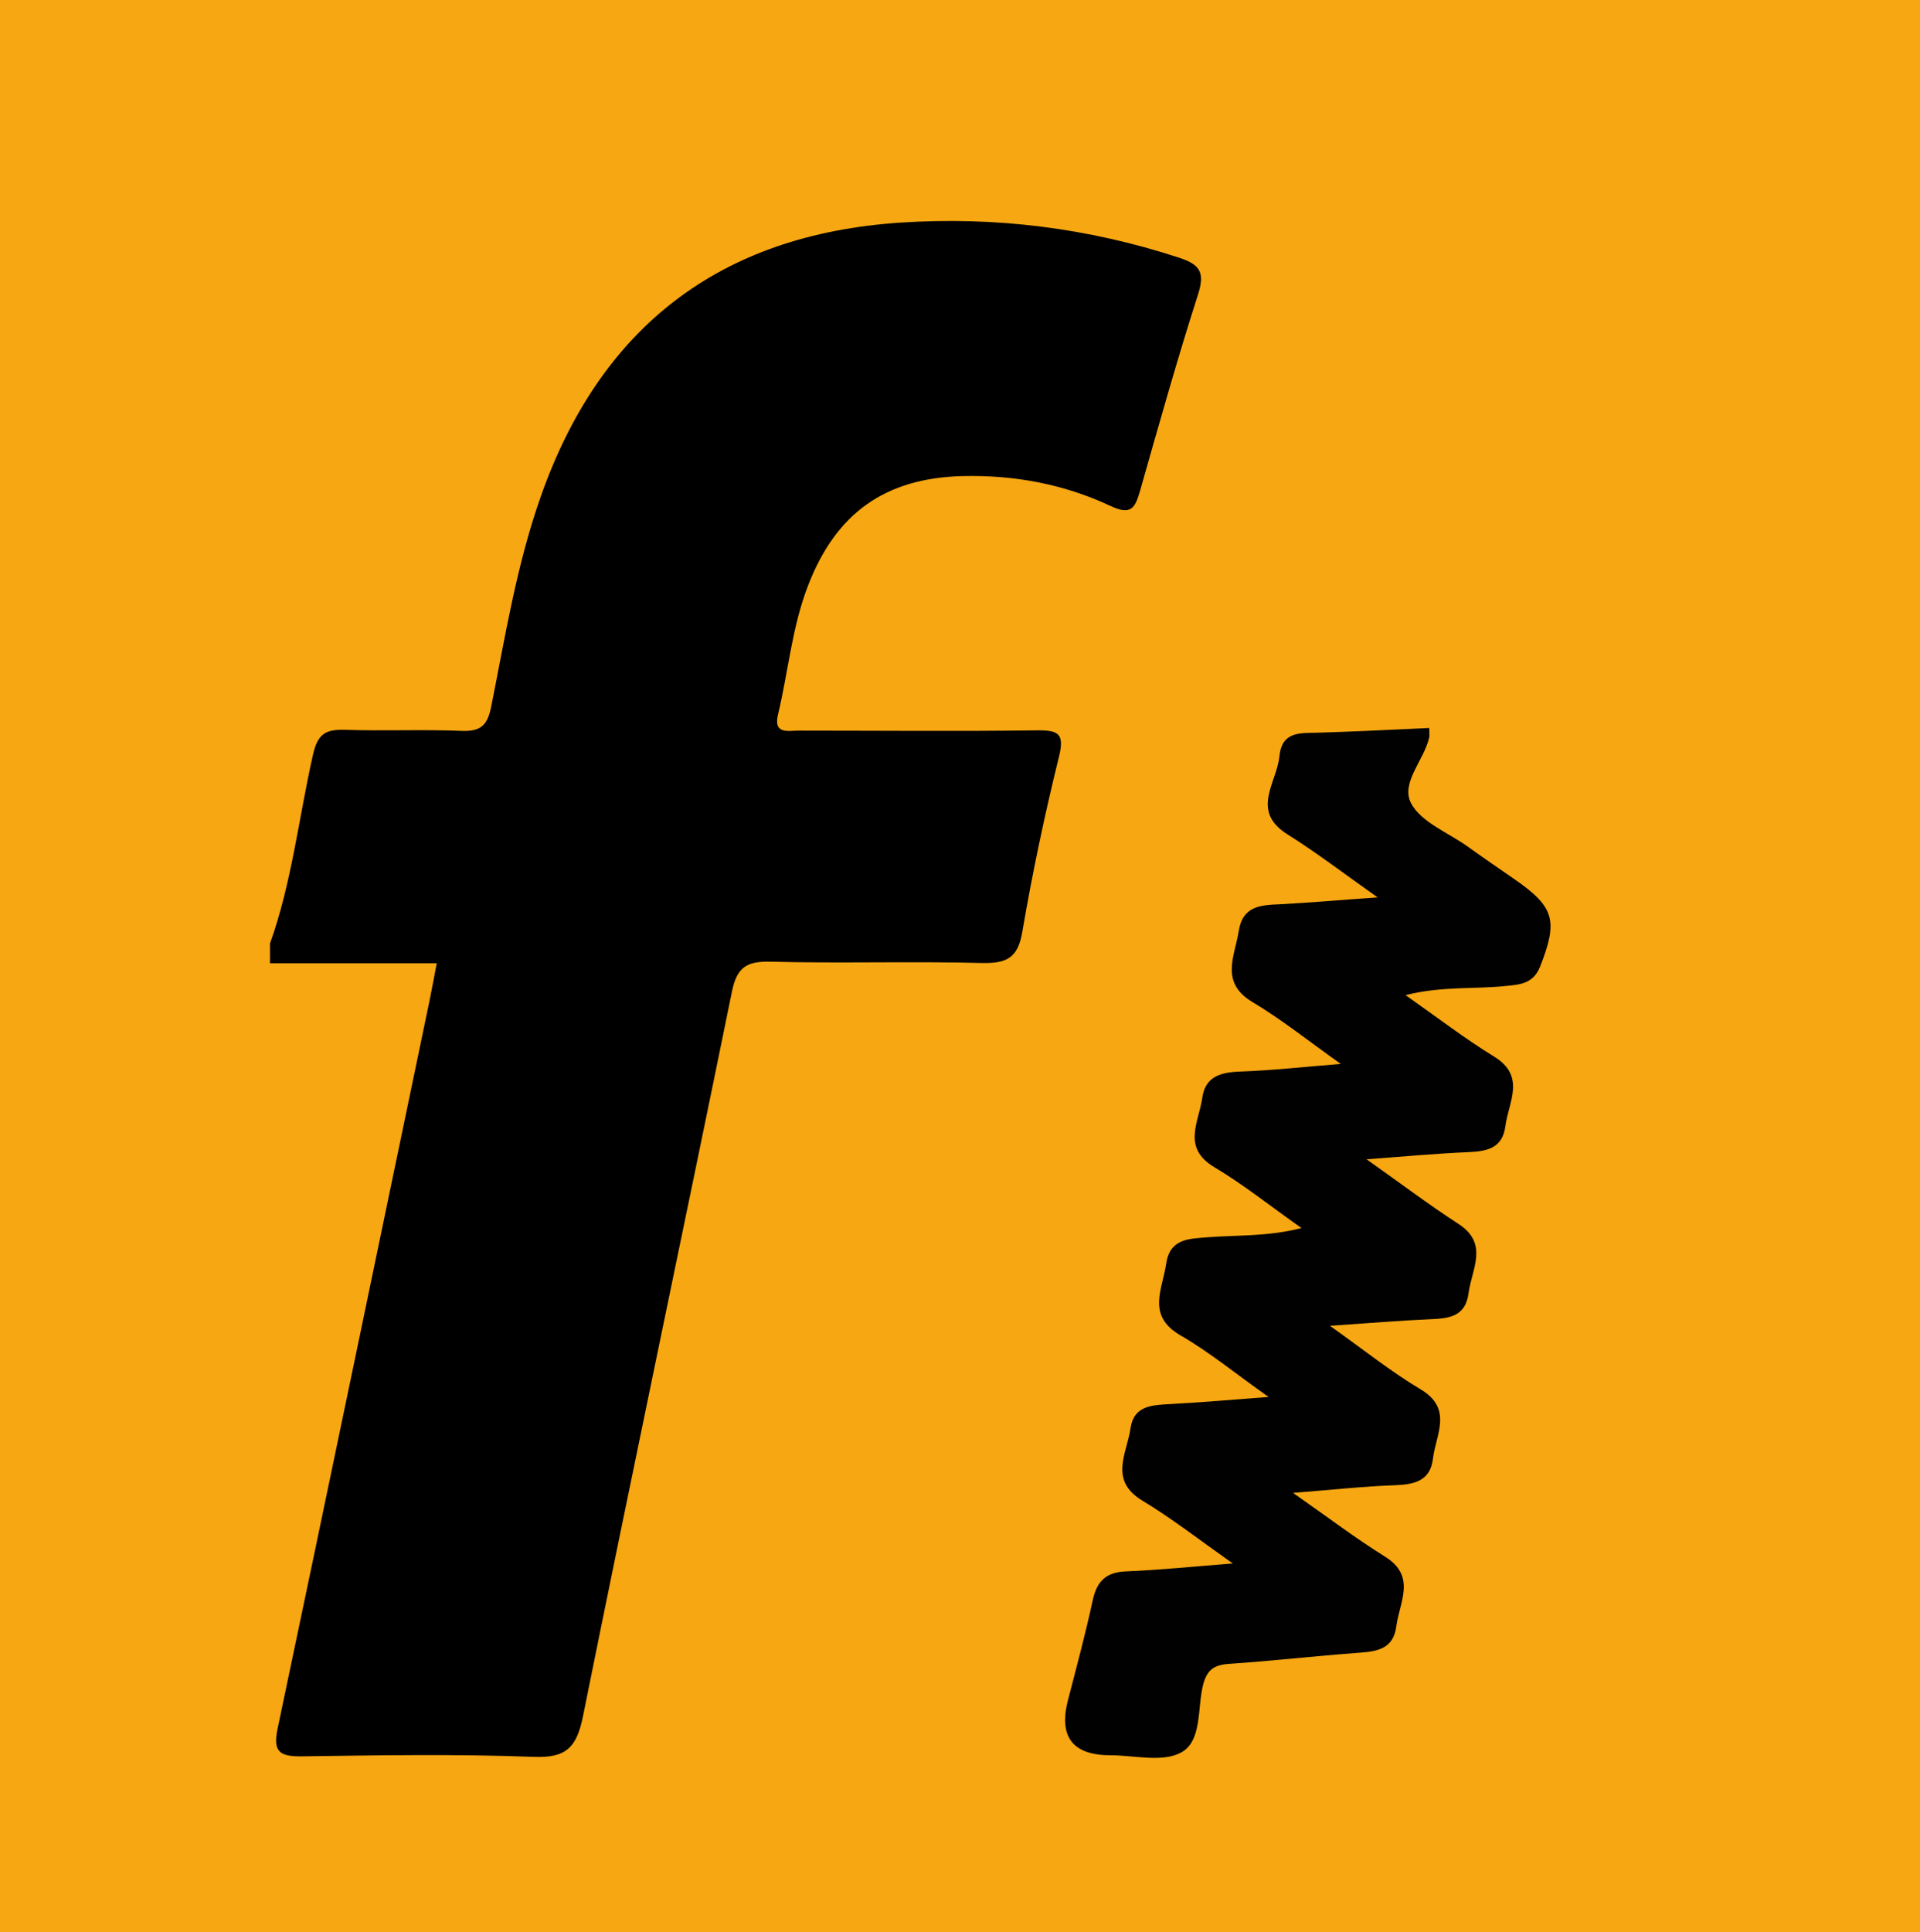 <?xml version="1.0" encoding="UTF-8"?>
<svg id="Ebene_2" data-name="Ebene 2" xmlns="http://www.w3.org/2000/svg" viewBox="0 0 72.89 73.33">
  <defs>
    <style>
      .cls-1 {
        fill: #f7a712;
      }

      .cls-1, .cls-2, .cls-3 {
        stroke-width: 0px;
      }

      .cls-2 {
        fill: #000;
      }

      .cls-3 {
        fill: #010101;
      }
    </style>
  </defs>
  <g id="Ebene_1-2" data-name="Ebene 1">
    <rect class="cls-1" width="72.89" height="73.33"/>
    <path class="cls-2" d="M10.25,35.81c.83-2.32,1.09-4.77,1.63-7.16.18-.8.48-.97,1.21-.95,1.48.05,2.97-.02,4.44.04.74.03.98-.23,1.12-.93.53-2.66.96-5.34,1.86-7.91,2.26-6.48,6.81-9.99,13.66-10.45,3.6-.24,7.14.2,10.59,1.33.8.26.99.56.72,1.4-.79,2.46-1.49,4.96-2.2,7.45-.19.66-.34.94-1.13.57-1.77-.83-3.67-1.18-5.63-1.13-2.91.08-4.77,1.4-5.83,4.12-.62,1.58-.76,3.28-1.15,4.91-.2.81.41.62.81.63,3.01,0,6.01.03,9.02-.01.82-.01,1.05.13.83,1.01-.54,2.19-1.01,4.41-1.39,6.64-.17,1-.6,1.2-1.54,1.18-2.67-.07-5.35.02-8.03-.05-.89-.02-1.26.21-1.45,1.12-1.87,9.18-3.81,18.35-5.66,27.53-.24,1.17-.63,1.58-1.87,1.53-2.92-.11-5.84-.06-8.77-.02-.84.01-1.15-.13-.95-1.06,1.94-9.21,3.85-18.43,5.77-27.64.09-.44.17-.88.27-1.4h-6.33v-.74Z"/>
    <path class="cls-3" d="M49.1,56.67c1.33.93,2.37,1.72,3.48,2.41,1.2.75.55,1.72.43,2.64-.11.87-.73.96-1.43,1.01-1.64.12-3.28.31-4.92.42-.57.04-.84.22-.99.81-.22.89-.03,2.13-.84,2.56-.71.38-1.77.1-2.67.1q-2.15,0-1.62-2.08c.33-1.27.67-2.54.95-3.83.16-.71.51-1.04,1.26-1.07,1.25-.05,2.51-.18,4.05-.3-1.3-.92-2.33-1.72-3.44-2.39-1.28-.78-.57-1.8-.44-2.75.13-.86.82-.87,1.51-.91,1.14-.06,2.28-.16,3.73-.27-1.25-.88-2.24-1.7-3.35-2.34-1.29-.75-.68-1.74-.54-2.71.14-.96.85-.95,1.56-1.01,1.14-.09,2.29-.02,3.58-.35-1.18-.83-2.2-1.65-3.31-2.31-1.24-.74-.59-1.71-.46-2.62.11-.82.69-.98,1.43-1.01,1.18-.04,2.35-.17,3.83-.29-1.24-.88-2.25-1.69-3.34-2.34-1.27-.75-.68-1.75-.53-2.72.15-.94.84-.97,1.57-1,1.14-.06,2.27-.16,3.7-.26-1.29-.91-2.32-1.7-3.42-2.39-1.42-.89-.41-1.95-.31-2.96.09-.93.74-.89,1.42-.9,1.42-.04,2.85-.12,4.27-.18,0,.19.01.28,0,.35-.19.87-1.1,1.73-.69,2.51.38.71,1.38,1.1,2.12,1.62.6.43,1.21.85,1.82,1.27,1.51,1.05,1.64,1.57.96,3.3-.25.64-.74.69-1.28.74-1.21.13-2.45,0-3.83.35,1.21.85,2.25,1.65,3.36,2.33,1.22.75.55,1.72.43,2.64-.11.86-.72.96-1.44.99-1.18.05-2.35.16-3.83.27,1.3.92,2.36,1.72,3.47,2.44,1.19.76.52,1.72.4,2.65-.12.89-.75.95-1.45.98-1.17.05-2.34.15-3.81.25,1.31.93,2.33,1.75,3.44,2.41,1.24.74.58,1.71.47,2.63-.1.84-.69.98-1.42,1.01-1.18.04-2.36.17-3.88.29Z"/>
  </g>
</svg>